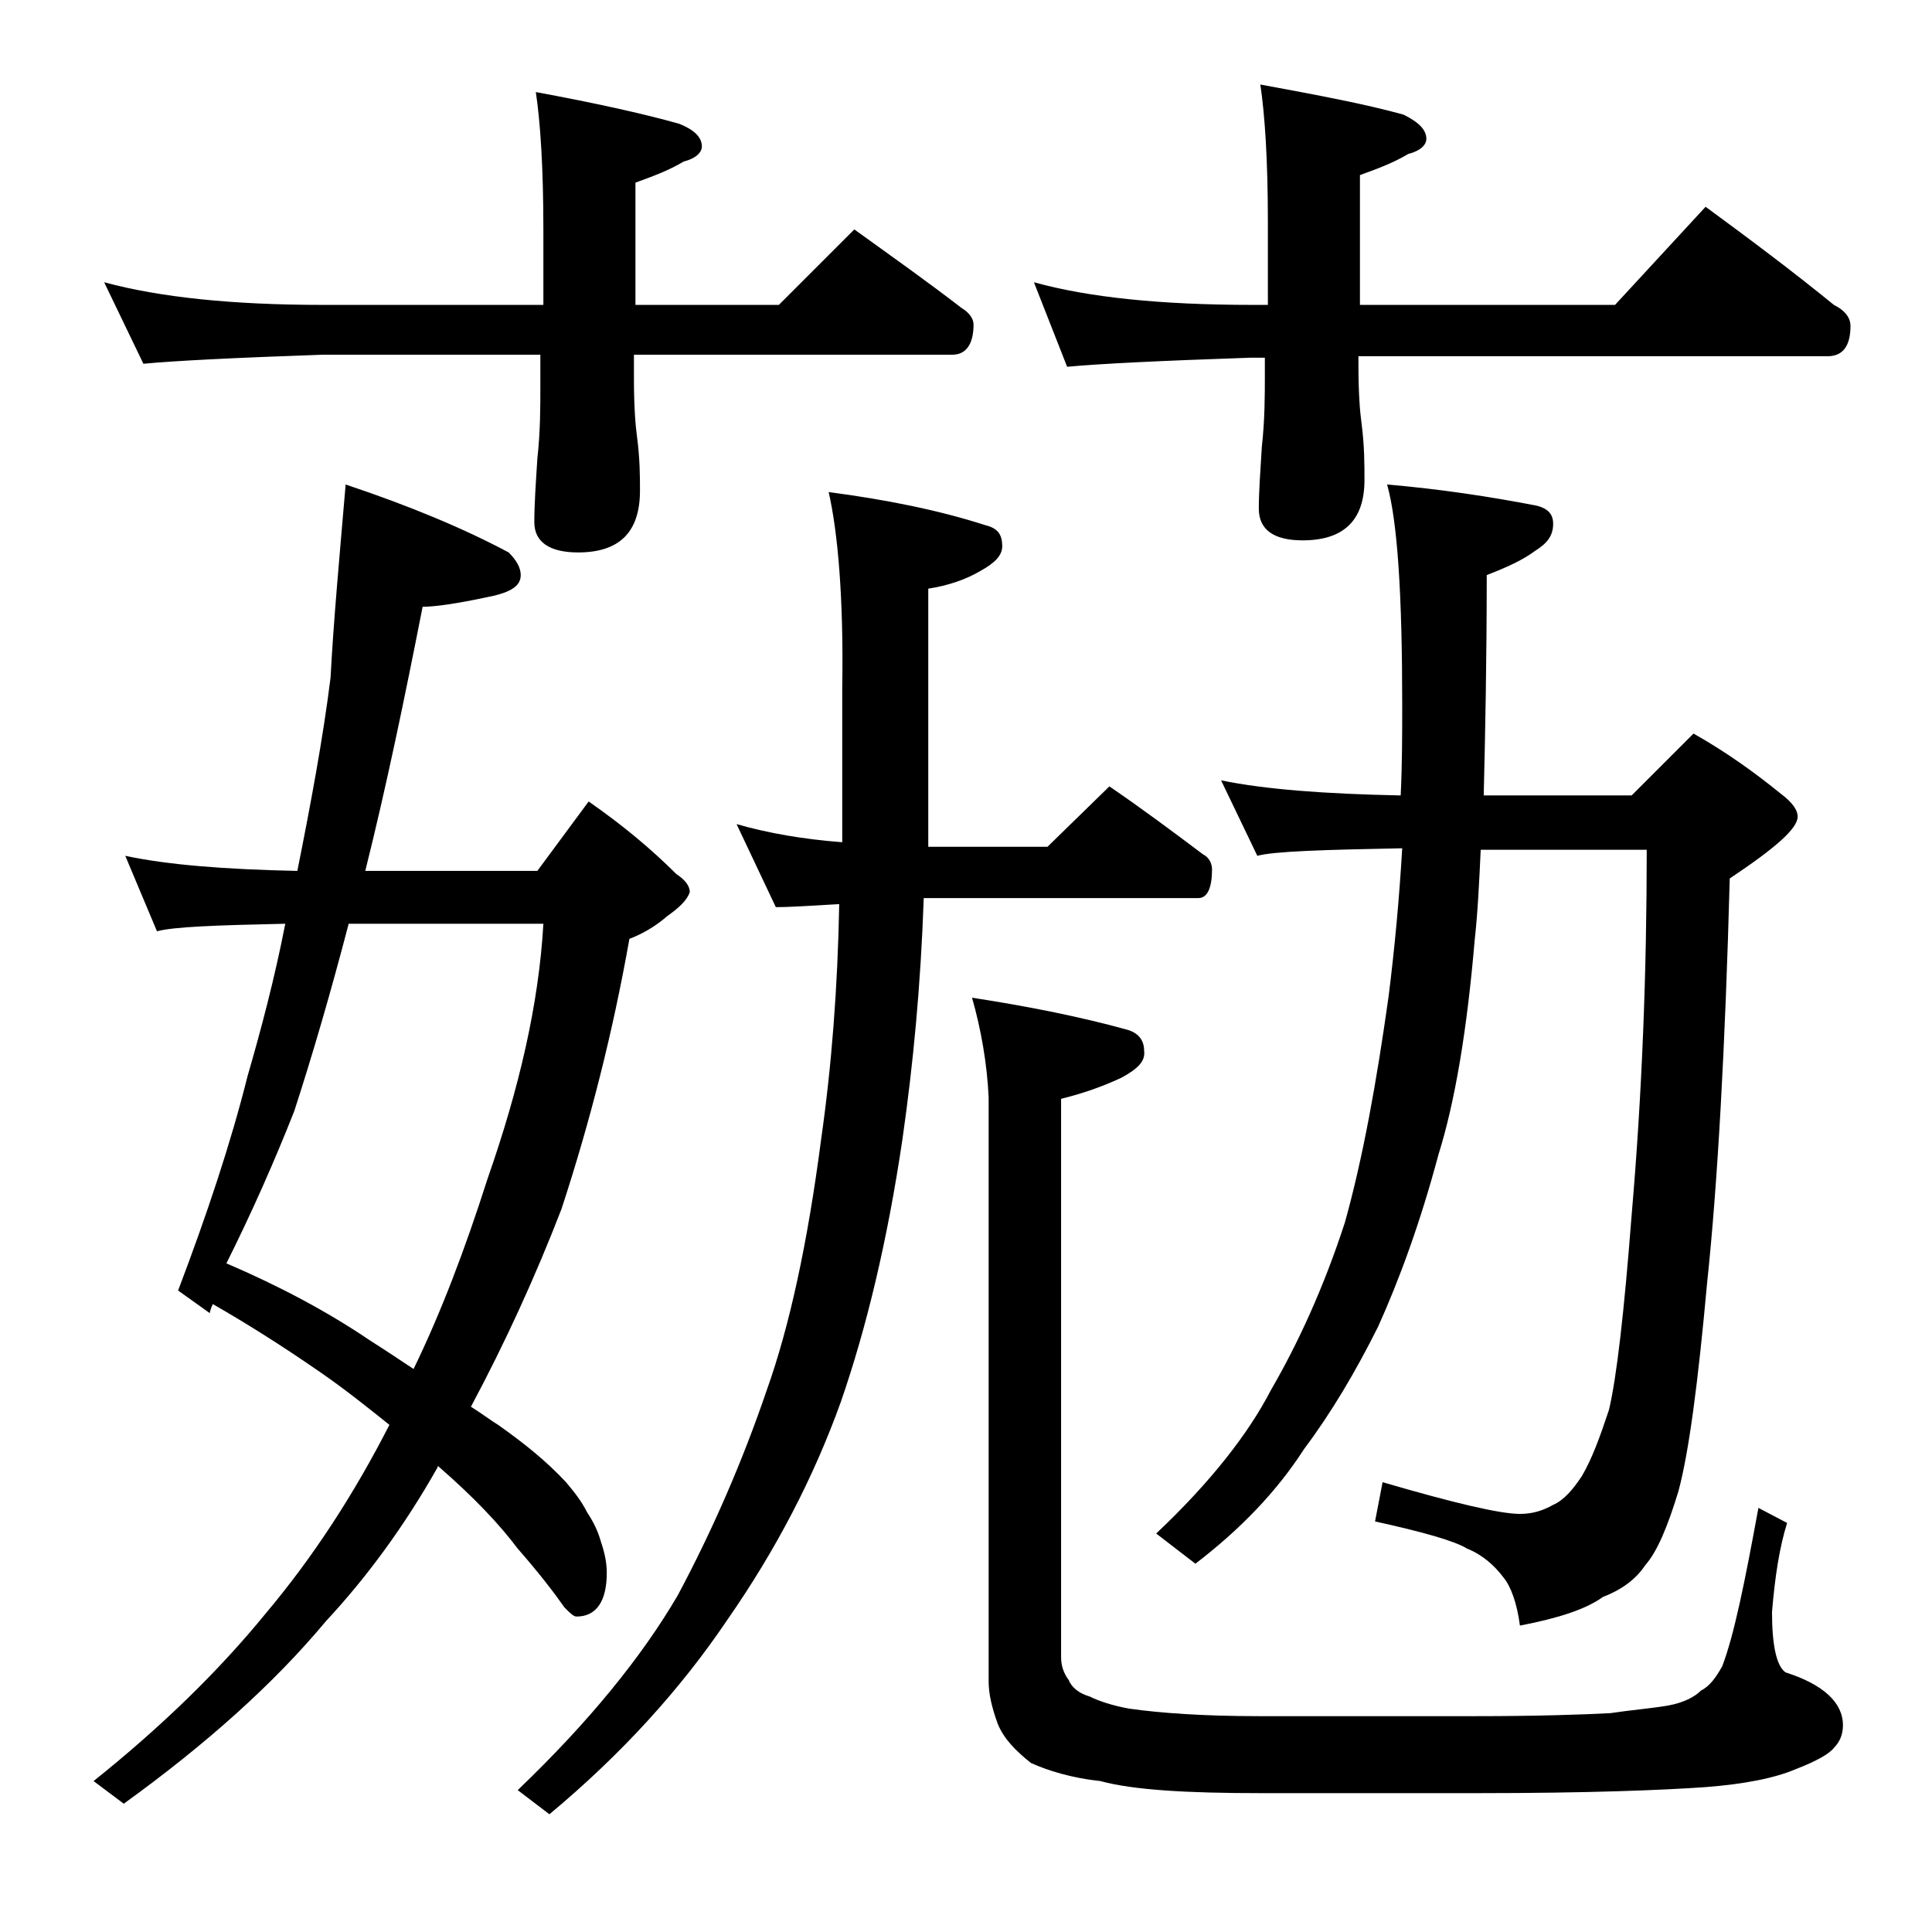 <?xml version="1.0" encoding="utf-8"?>
<!-- Generator: Adobe Illustrator 18.0.0, SVG Export Plug-In . SVG Version: 6.00 Build 0)  -->
<!DOCTYPE svg PUBLIC "-//W3C//DTD SVG 1.1//EN" "http://www.w3.org/Graphics/SVG/1.1/DTD/svg11.dtd">
<svg version="1.1" id="Layer_1" xmlns="http://www.w3.org/2000/svg" xmlns:xlink="http://www.w3.org/1999/xlink" x="0px" y="0px"
	 viewBox="0 0 128 128" enable-background="new 0 0 128 128" xml:space="preserve">
<path d="M22.9,32.1c4.2,1.4,7.8,2.9,10.8,4.5c0.5,0.5,0.8,1,0.8,1.5c0,0.8-0.8,1.2-2.4,1.5c-1.9,0.4-3.3,0.6-4.1,0.6
	c-1.2,6.1-2.4,11.9-3.8,17.5h11.4l3.4-4.6c2.3,1.6,4.2,3.2,5.8,4.8c0.6,0.4,0.9,0.8,0.9,1.2c-0.2,0.6-0.8,1.1-1.5,1.6
	c-0.8,0.7-1.7,1.2-2.5,1.5c-1.1,6.2-2.6,12.1-4.5,17.9c-1.7,4.4-3.7,8.8-6,13.1c0.8,0.5,1.3,0.9,1.8,1.2c1.7,1.2,3.2,2.4,4.5,3.8
	c0.5,0.6,1,1.2,1.4,2c0.4,0.6,0.7,1.2,0.9,1.9c0.2,0.6,0.4,1.3,0.4,2.1c0,1.9-0.7,2.9-2,2.9c-0.2,0-0.4-0.2-0.8-0.6
	c-0.7-1-1.7-2.3-3.1-3.9c-1.2-1.6-2.9-3.4-5.2-5.4c-0.1-0.1-0.1-0.1-0.1,0c-2.2,3.9-4.7,7.3-7.4,10.2c-3.5,4.2-8,8.2-13.4,12.1
	l-2-1.5c4.5-3.6,8.3-7.3,11.4-11.1c3.2-3.8,5.9-8,8.2-12.5c-1.5-1.2-3-2.4-4.6-3.5c-2.6-1.8-5-3.3-7.1-4.5c-0.1,0.2-0.2,0.5-0.2,0.6
	l-2.1-1.5c1.9-5,3.5-9.8,4.6-14.2c0.9-3.1,1.8-6.5,2.5-10.1c-4.6,0.1-7.4,0.2-8.5,0.5l-2.1-5c2.8,0.6,6.6,0.9,11.4,1
	c0.9-4.5,1.7-8.8,2.2-12.8C22.1,41.1,22.5,36.8,22.9,32.1z M6.9,18.7c3.7,1,8.5,1.5,14.5,1.5H36v-5c0-4.1-0.2-7.1-0.5-9.1
	c3.8,0.7,7,1.4,9.5,2.1c1,0.4,1.5,0.9,1.5,1.5c0,0.4-0.4,0.8-1.2,1c-1,0.6-2.1,1-3.2,1.4v8.1h9.5l5-5c2.5,1.8,4.9,3.5,7.1,5.2
	c0.5,0.3,0.8,0.7,0.8,1.1c0,1.3-0.5,2-1.4,2H42v1.6c0,1.8,0.1,3.1,0.2,3.8c0.2,1.5,0.2,2.7,0.2,3.6c0,2.8-1.4,4.1-4.1,4.1
	c-1.9,0-2.9-0.7-2.9-2c0-1.2,0.1-2.6,0.2-4.2c0.2-1.8,0.2-3.4,0.2-4.8v-2.1H21.4c-5.8,0.2-9.8,0.4-11.9,0.6L6.9,18.7z M36,61.2H23.1
	c-1.2,4.6-2.4,8.7-3.6,12.4c-1.3,3.3-2.8,6.7-4.5,10.1c3.5,1.5,6.7,3.2,9.5,5.1c1.1,0.7,2,1.3,2.9,1.9c1.8-3.7,3.4-7.9,4.9-12.6
	C34.4,72.1,35.7,66.5,36,61.2z M54.9,32.6c3.8,0.5,7.3,1.2,10.4,2.2c0.8,0.2,1.1,0.6,1.1,1.4c0,0.6-0.5,1.1-1.4,1.6
	c-1,0.6-2.2,1-3.5,1.2v17.1h7.9l4.1-4c2.2,1.5,4.2,3,6.2,4.5c0.4,0.2,0.6,0.6,0.6,1c0,1.2-0.3,1.9-0.9,1.9H61.2
	c-0.2,5.8-0.7,11-1.4,15.9c-1,6.8-2.4,12.6-4.1,17.5c-1.8,5-4.3,9.8-7.5,14.4c-3.1,4.6-7,8.9-11.8,12.9l-2.1-1.6
	c4.7-4.5,8.2-8.8,10.6-12.9c2.3-4.3,4.3-8.9,5.9-13.6c1.5-4.2,2.7-9.7,3.6-16.6c0.7-4.9,1.1-10.1,1.2-15.6c-1.8,0.1-3.2,0.2-4.2,0.2
	l-2.6-5.5c2.1,0.6,4.4,1,7,1.2V45.6C55.9,39.6,55.5,35.2,54.9,32.6z M64.4,66.1c3.9,0.6,7.3,1.3,10.2,2.1c0.8,0.2,1.2,0.7,1.2,1.4
	c0.1,0.7-0.4,1.2-1.5,1.8c-1.5,0.7-2.8,1.1-4,1.4v37c0,0.6,0.2,1.1,0.5,1.5c0.2,0.5,0.7,0.9,1.4,1.1c0.6,0.3,1.5,0.6,2.6,0.8
	c2.1,0.3,5,0.5,8.6,0.5h14.4c4,0,7-0.1,8.9-0.2c1.3-0.2,2.6-0.3,3.8-0.5c1.1-0.2,1.8-0.6,2.2-1c0.6-0.3,1-0.9,1.4-1.6
	c0.8-2.1,1.5-5.6,2.4-10.5l1.9,1c-0.5,1.6-0.8,3.5-1,5.9c0,2.2,0.3,3.6,0.9,4c2.5,0.8,3.8,2,3.8,3.5c0,0.6-0.2,1.1-0.6,1.5
	c-0.3,0.4-1.2,0.9-2.5,1.4c-1.4,0.6-3.4,1-6,1.2c-2.8,0.2-7.8,0.4-15,0.4H83.5c-4.8,0-8.4-0.2-10.6-0.8c-1.9-0.2-3.5-0.7-4.6-1.2
	c-1-0.8-1.8-1.6-2.2-2.6c-0.4-1.1-0.6-2-0.6-2.8V72.7C65.4,70.5,65,68.2,64.4,66.1z M68.5,18.7c3.6,1,8.4,1.5,14.5,1.5h1v-5.5
	c0-4.1-0.2-7.1-0.5-9.1c3.8,0.7,7,1.3,9.5,2c1,0.5,1.5,1,1.5,1.6c0,0.4-0.4,0.8-1.2,1c-1,0.6-2.1,1-3.2,1.4v8.6h16.9l6-6.5
	c3,2.2,5.8,4.3,8.5,6.5c0.8,0.4,1.1,0.9,1.1,1.4c0,1.3-0.5,2-1.5,2H90v0.6c0,1.8,0.1,3.1,0.2,3.8c0.2,1.5,0.2,2.8,0.2,3.8
	c0,2.7-1.4,4-4.1,4c-1.9,0-2.9-0.7-2.9-2.1c0-1.1,0.1-2.5,0.2-4.1c0.2-1.8,0.2-3.4,0.2-4.8v-1.1h-1c-5.9,0.2-10,0.4-12.1,0.6
	L68.5,18.7z M80.9,51.7c2.9,0.6,6.9,0.9,11.9,1c0.1-2.1,0.1-4.1,0.1-6c0-7.2-0.3-12.1-1-14.6c3.5,0.3,6.8,0.8,9.9,1.4
	c0.8,0.2,1.1,0.6,1.1,1.2c0,0.8-0.4,1.3-1.2,1.8c-0.8,0.6-1.9,1.1-3.2,1.6c0,5.6-0.1,10.5-0.2,14.6h9.8l4.1-4.1
	c2.3,1.3,4.2,2.7,5.8,4c0.8,0.6,1.1,1.1,1.1,1.5c0,0.8-1.5,2.1-4.5,4.1c-0.3,11.2-0.8,20.2-1.5,26.8c-0.6,6.6-1.2,11.2-1.9,13.8
	c-0.7,2.3-1.4,4-2.2,4.9c-0.6,0.9-1.5,1.6-2.8,2.1c-1.1,0.8-2.9,1.4-5.5,1.9c-0.2-1.5-0.6-2.6-1.1-3.2c-0.6-0.8-1.4-1.5-2.4-1.9
	c-0.8-0.5-2.9-1.1-6.1-1.8l0.5-2.6c4.8,1.4,7.8,2.1,9.1,2.1c0.8,0,1.5-0.2,2.2-0.6c0.7-0.3,1.3-1,1.9-1.9c0.7-1.2,1.2-2.6,1.8-4.4
	c0.5-2.1,1-6.4,1.5-12.9c0.7-8.1,1-16.2,1-24.2h-11c-0.1,2.2-0.2,4.2-0.4,6c-0.5,5.9-1.3,10.7-2.4,14.2c-1.2,4.5-2.6,8.3-4,11.4
	c-1.5,3-3.1,5.7-4.9,8.1c-1.8,2.8-4.2,5.3-7.2,7.6l-2.6-2c3.6-3.4,6.1-6.6,7.6-9.5c1.8-3.1,3.5-6.8,4.9-11.1c1.2-4.3,2.1-9.3,2.9-15
	c0.4-3.2,0.7-6.4,0.9-9.8c-5.2,0.1-8.5,0.2-9.6,0.5L80.9,51.7z"/>
</svg>
